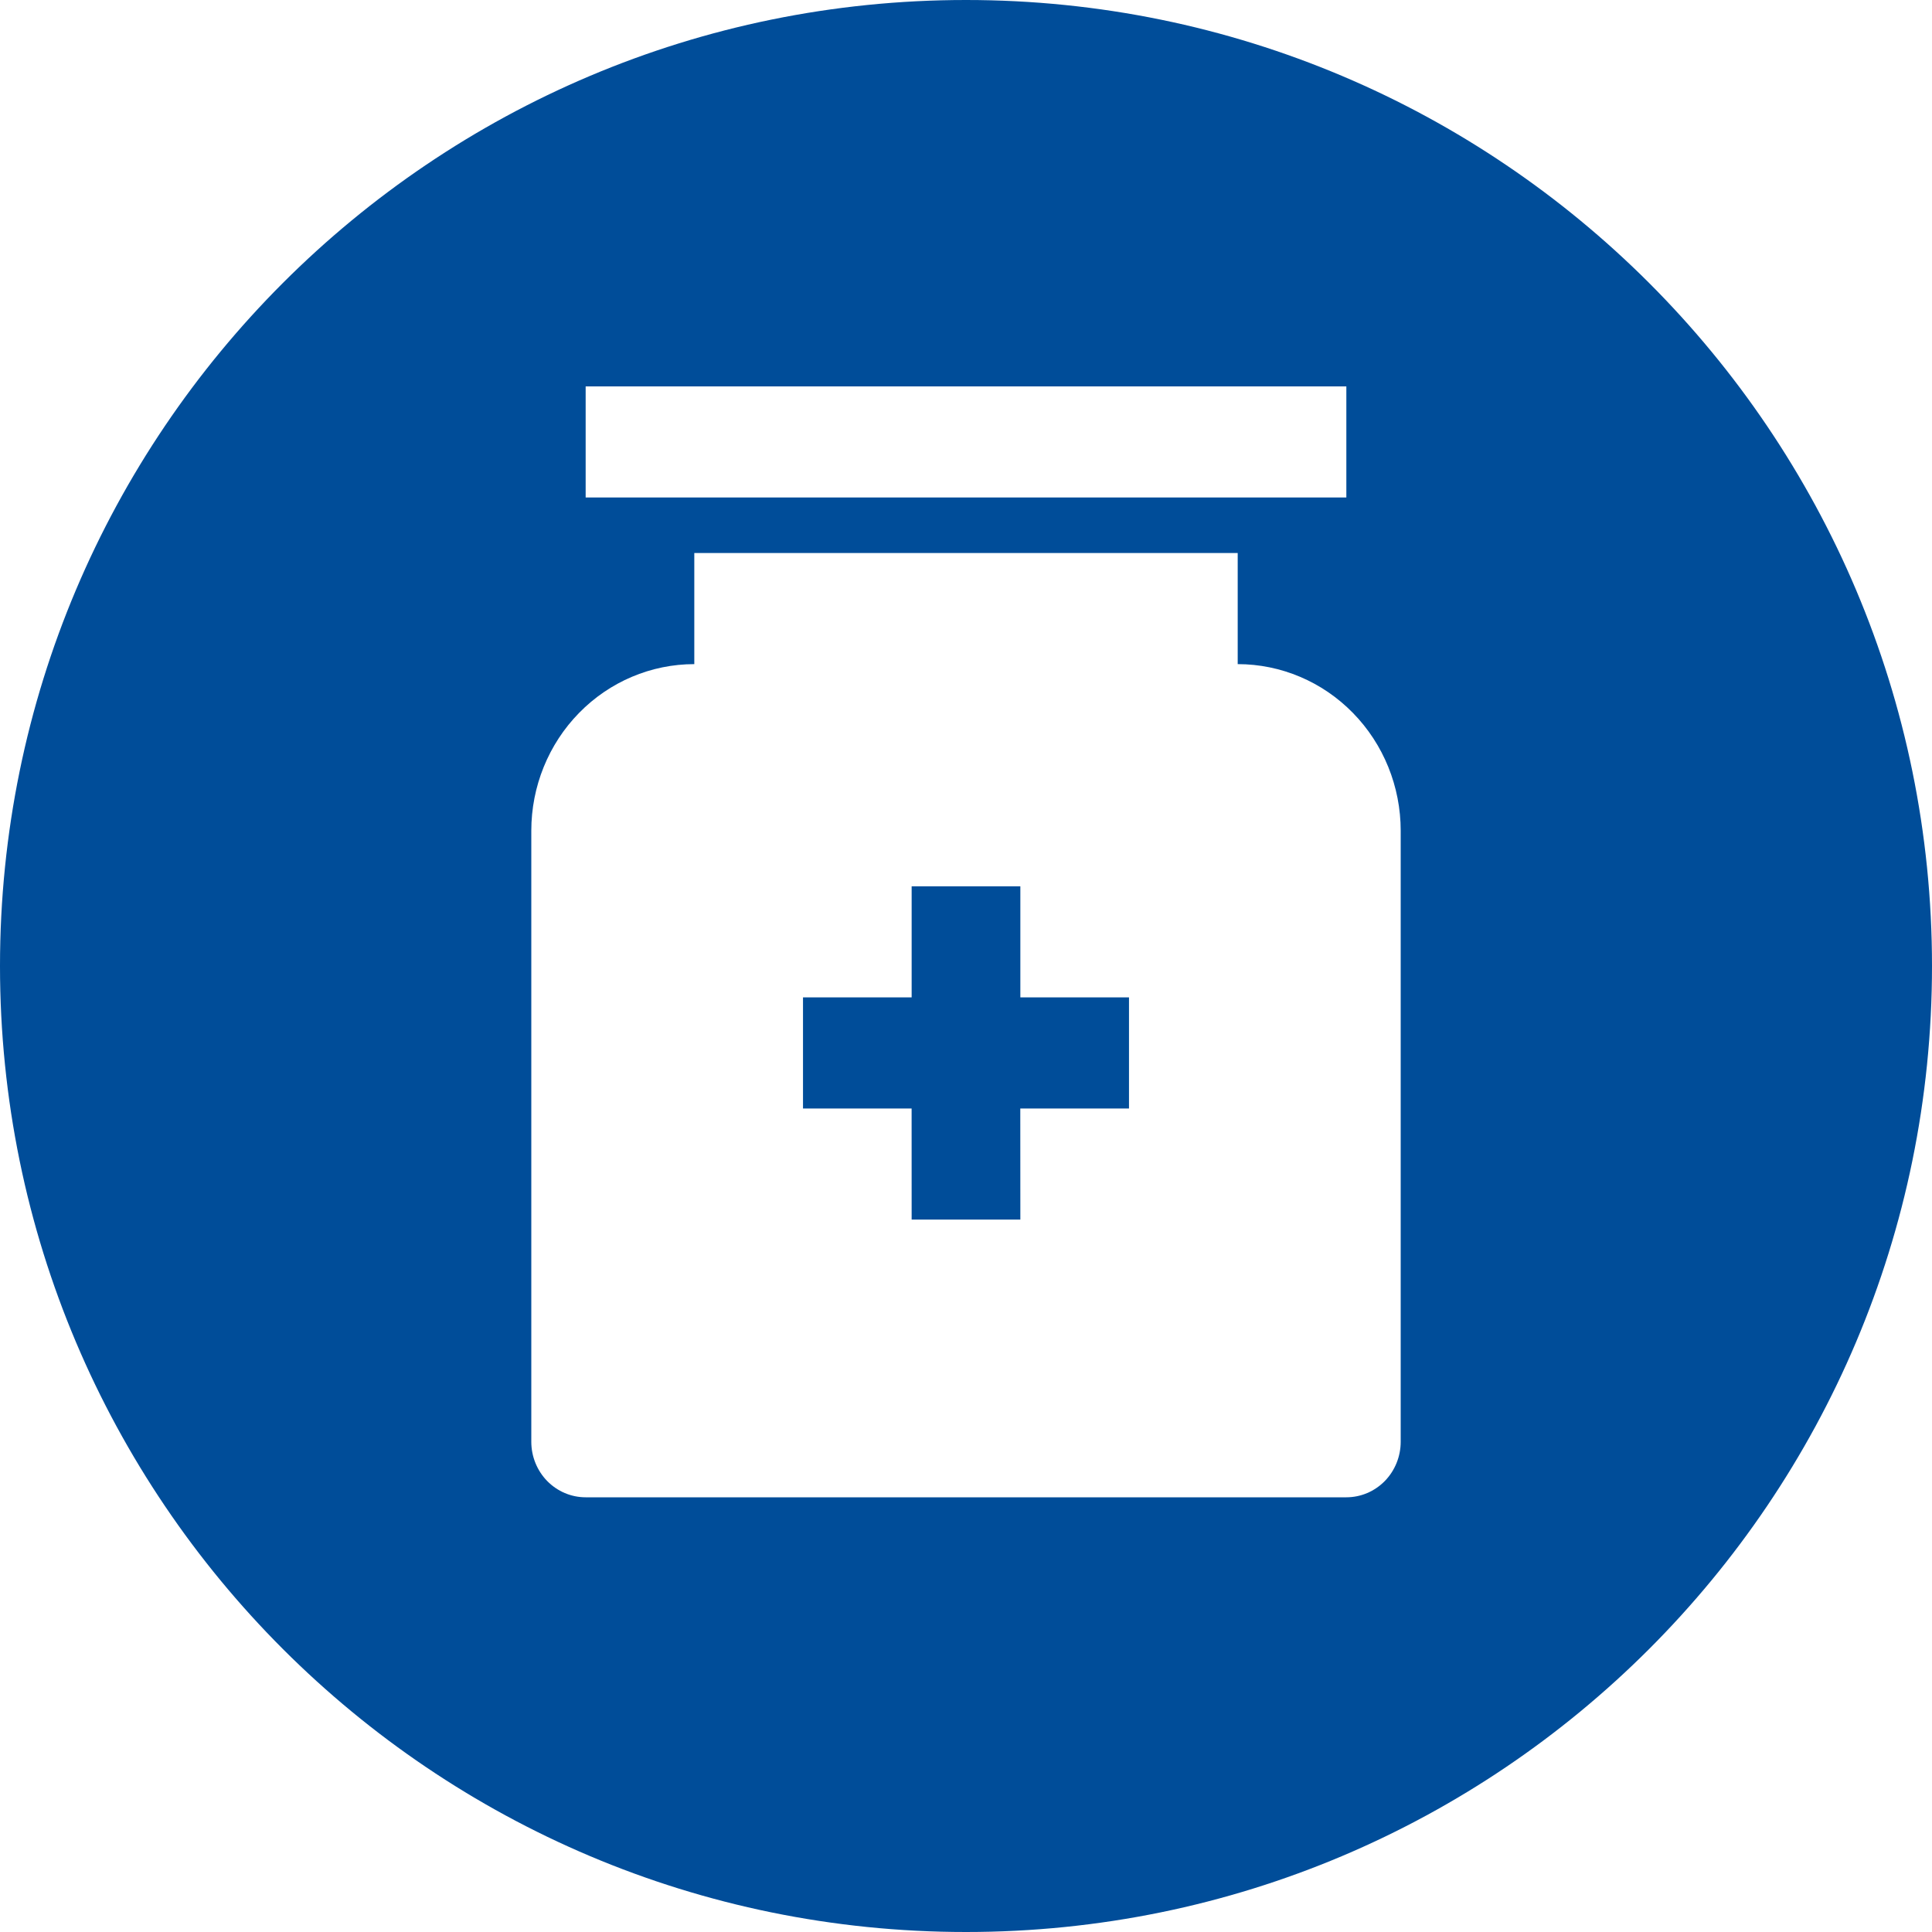 <?xml version="1.0" encoding="UTF-8"?> <svg xmlns="http://www.w3.org/2000/svg" width="60" height="60" viewBox="0 0 60 60" fill="none"><g clip-path="url(#clip0_2186_14795)"><path fill-rule="evenodd" clip-rule="evenodd" d="M30 60C46.569 60 60 46.569 60 30C60 13.431 46.569 0 30 0C13.431 0 0 13.431 0 30C0 46.569 13.431 60 30 60ZM38.438 20.625V17.175H21.562V20.625C20.22 20.625 18.932 21.17 17.983 22.141C17.033 23.111 16.5 24.427 16.5 25.8V44.775C16.5 45.233 16.678 45.671 16.994 45.995C17.311 46.318 17.74 46.5 18.188 46.5H41.812C42.26 46.5 42.689 46.318 43.006 45.995C43.322 45.671 43.5 45.233 43.5 44.775V25.8C43.5 24.427 42.967 23.111 42.017 22.141C41.068 21.17 39.78 20.625 38.438 20.625ZM28.312 30.975V27.525H31.688V30.975H35.062V34.425H31.686L31.688 37.875H28.312L28.311 34.425H24.938V30.975H28.312ZM41.812 15.45V12H18.188V15.45H41.812Z" fill="#004D99"></path></g><defs><clipPath id="clip0_2186_14795"><rect width="60" height="60" fill="white"></rect></clipPath></defs></svg> 